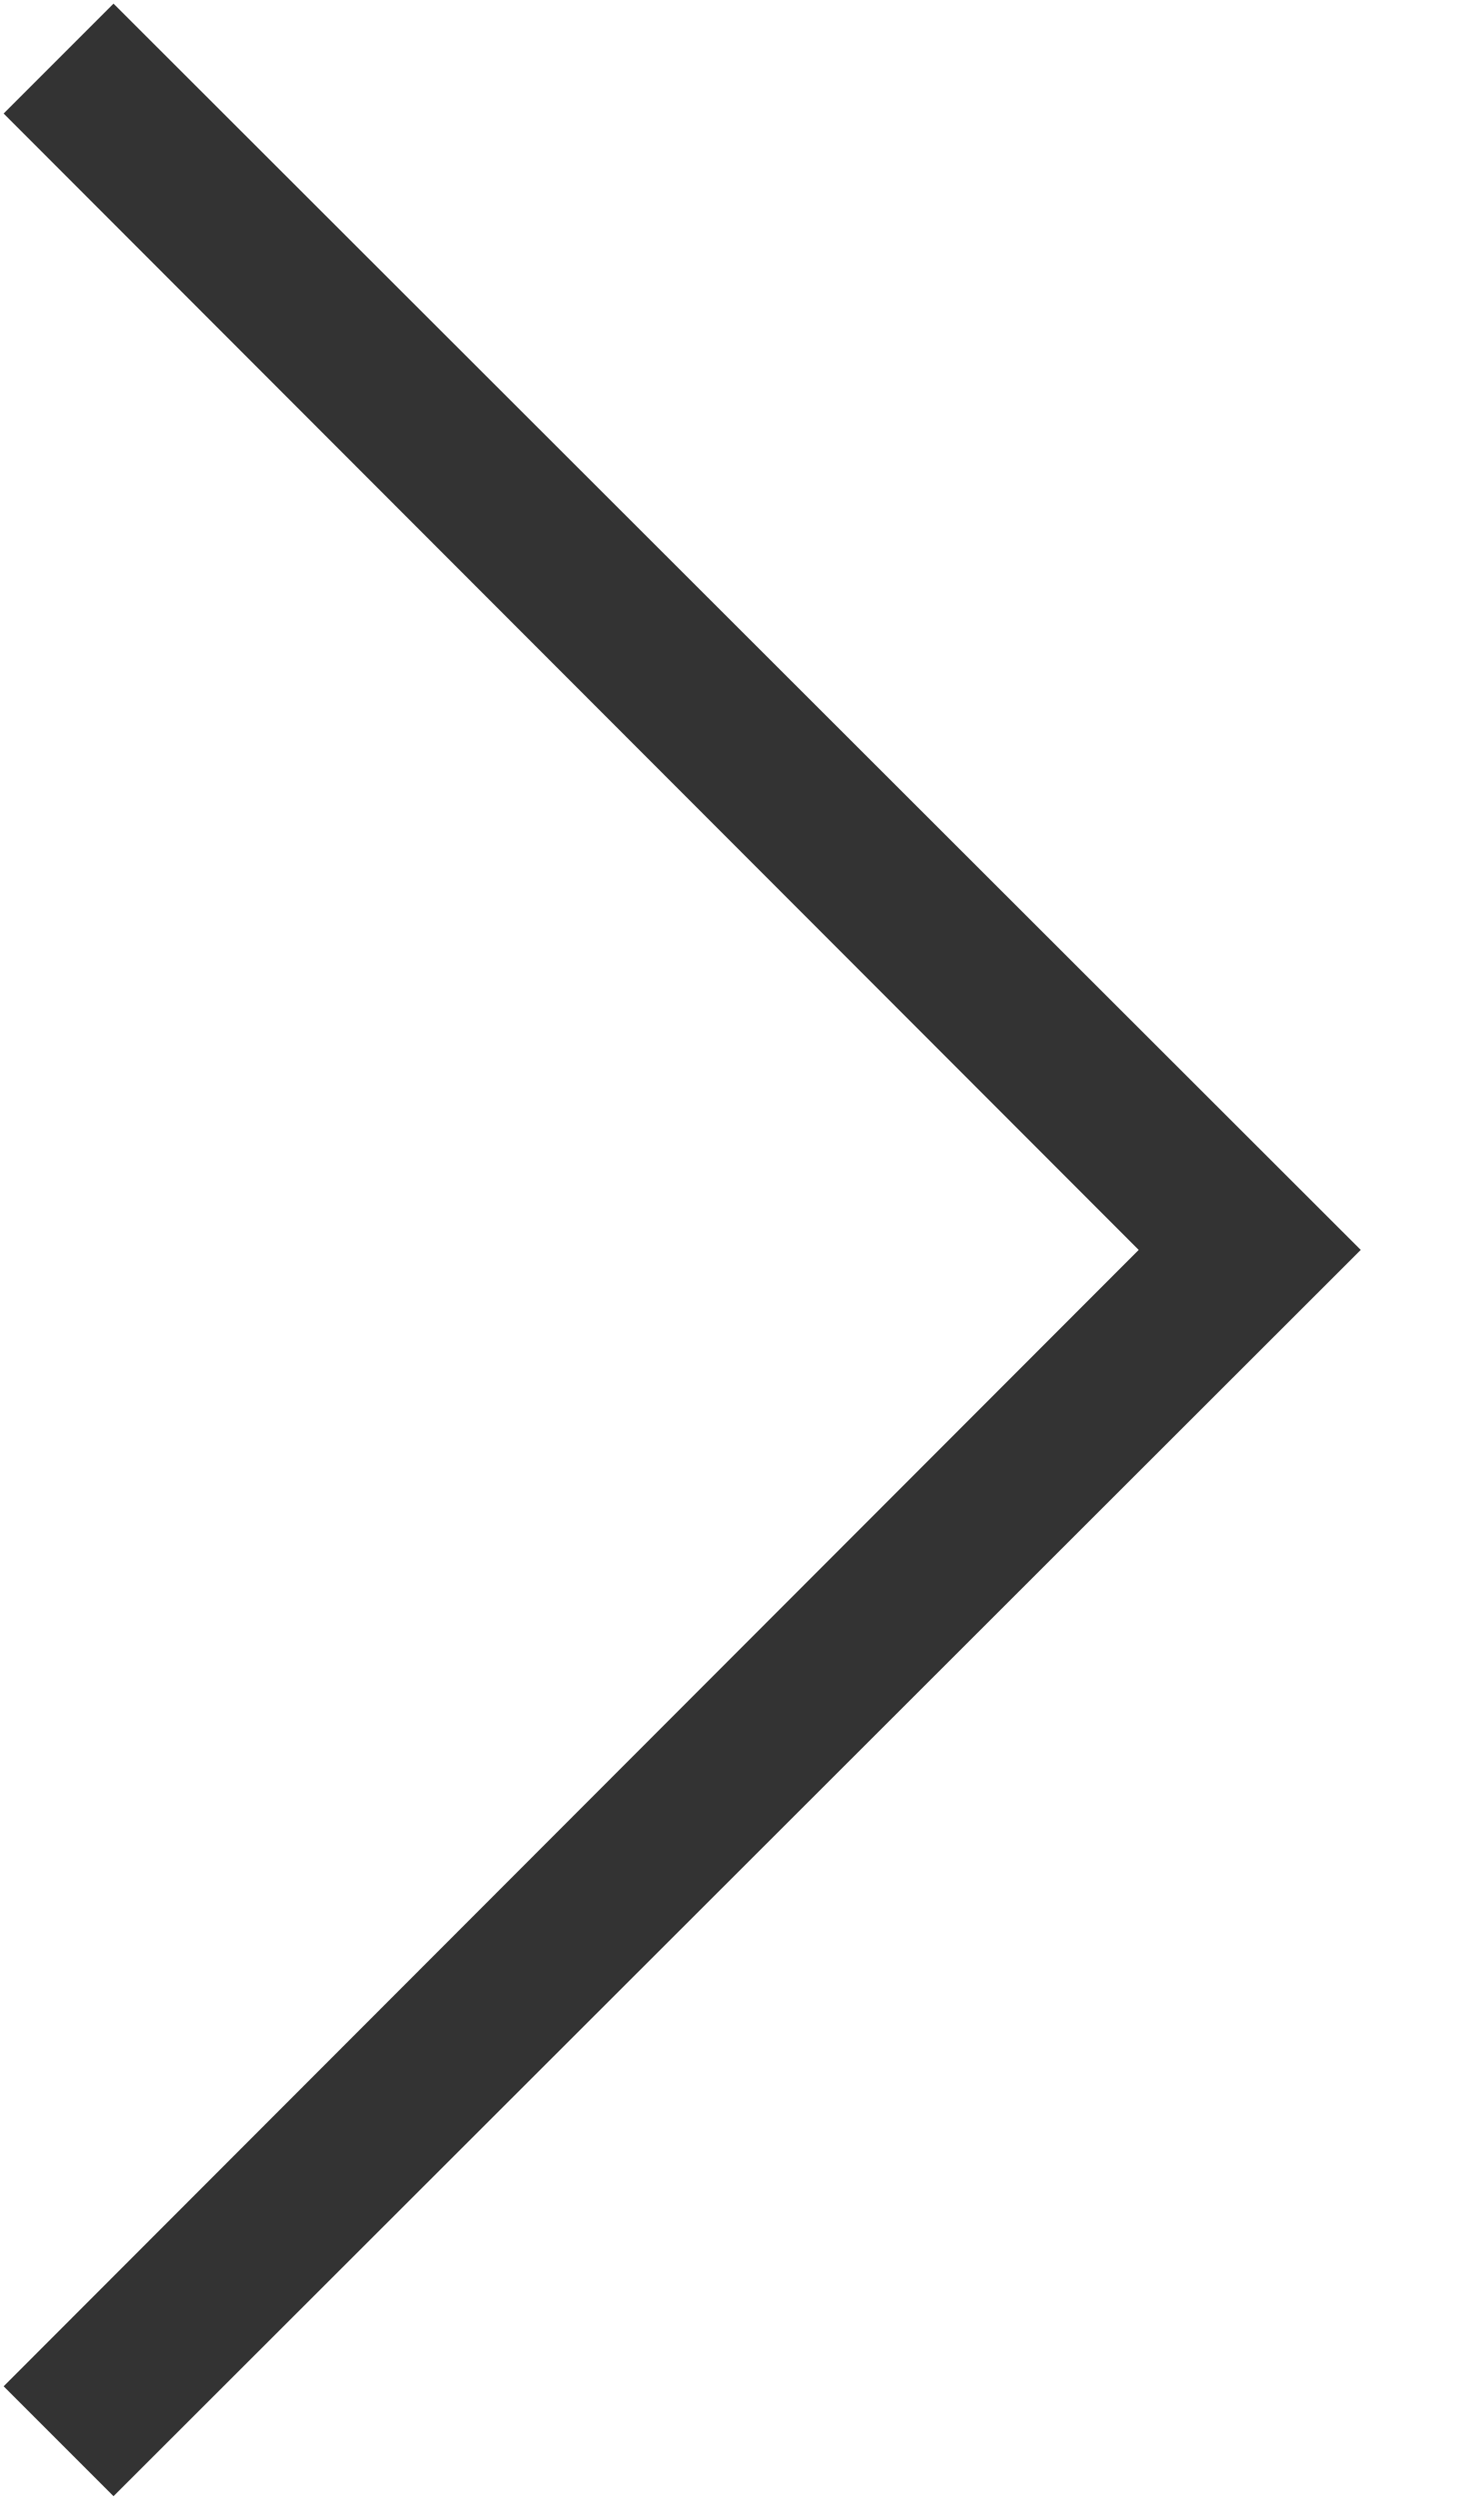 <svg width="14" height="24" viewBox="0 0 14 24" fill="none" xmlns="http://www.w3.org/2000/svg">
<path d="M0.035 22.91L10.934 12L0.035 1.09L1.09 0.035L13.066 12L1.09 23.965L0.035 22.91Z" fill="#333333"/>
</svg>
